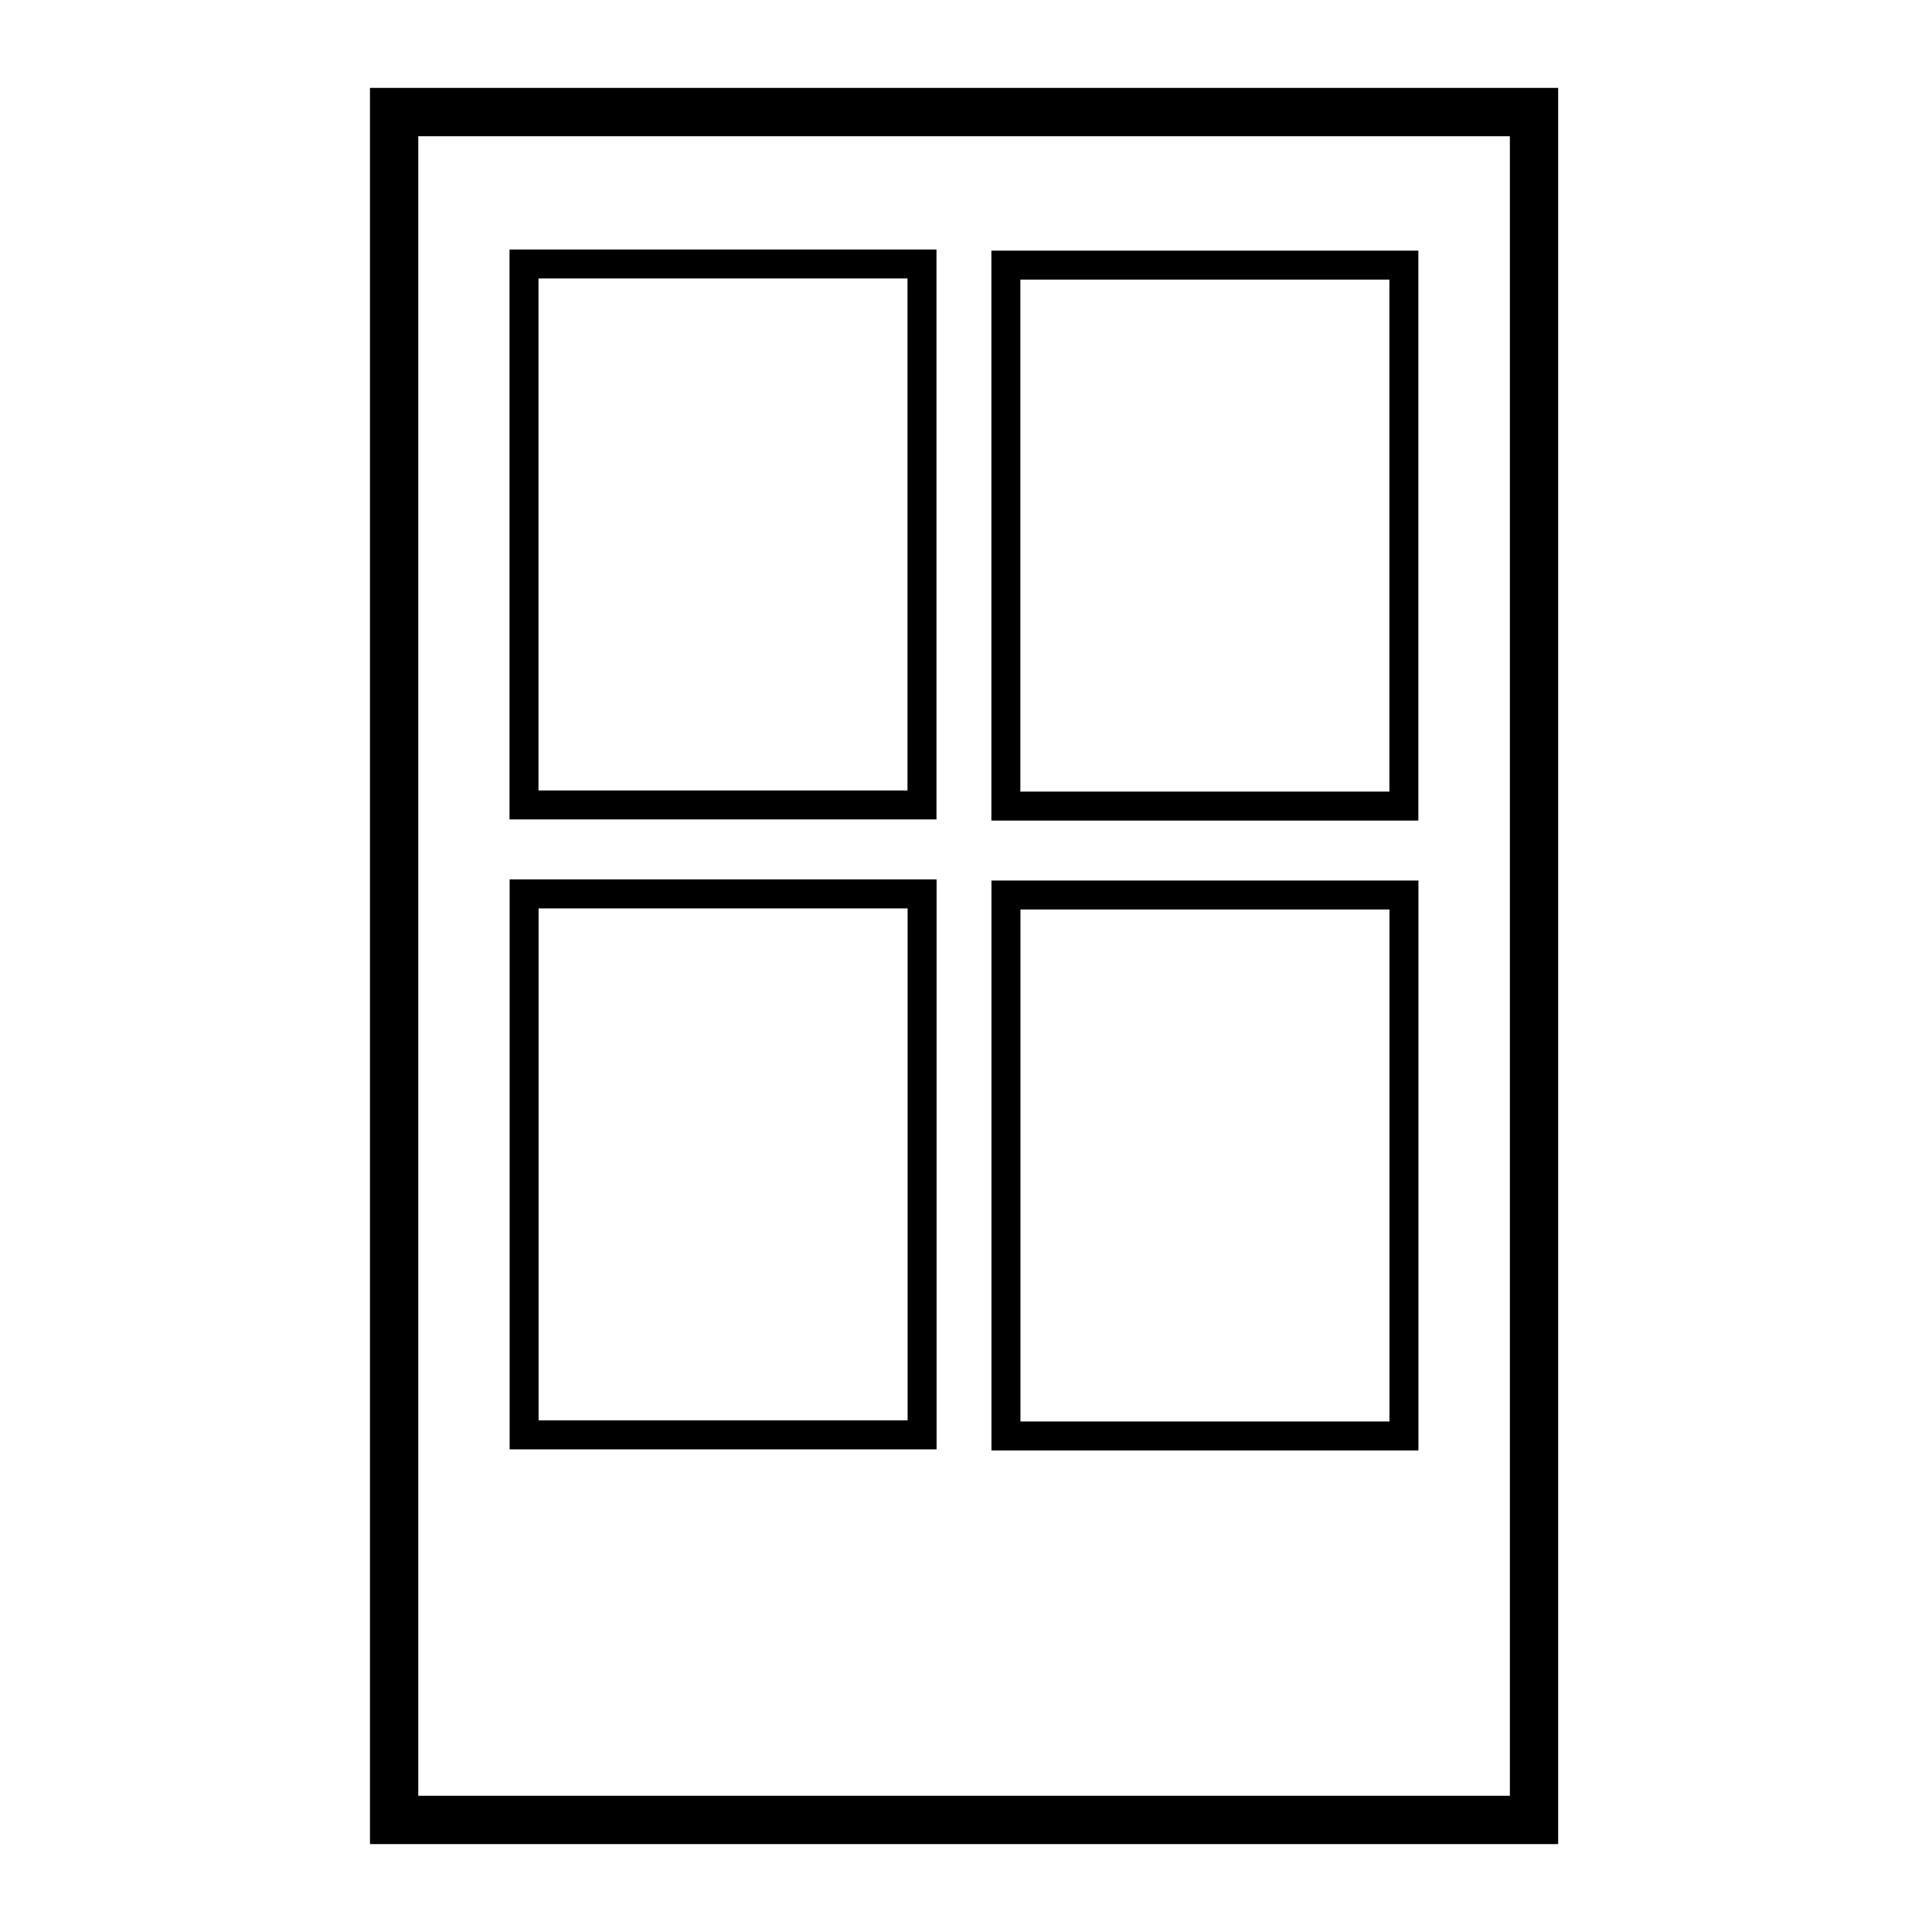 <?xml version="1.0" encoding="utf-8"?>
<!-- Generator: Adobe Illustrator 24.0.3, SVG Export Plug-In . SVG Version: 6.00 Build 0)  -->
<svg version="1.1" id="Laag_1" xmlns="http://www.w3.org/2000/svg" xmlns:xlink="http://www.w3.org/1999/xlink" x="0px" y="0px"
	 viewBox="0 0 50 50" style="enable-background:new 0 0 50 50;" xml:space="preserve">
<style type="text/css">
	.st0{fill:none;stroke:#000000;stroke-width:1.25;stroke-miterlimit:10;}
	.st1{fill:none;stroke:#000000;stroke-width:0.75;stroke-miterlimit:10;}
</style>
<g>
	
		<rect x="2.9" y="10.3" transform="matrix(-1.836970e-16 1 -1 -1.836970e-16 50 3.552714e-15)" class="st0" width="44.2" height="29.5"/>
	<g>
		
			<rect x="11.8" y="8.7" transform="matrix(-1.836970e-16 1 -1 -1.836970e-16 32.561 -4.968)" class="st1" width="14" height="10.3"/>
		
			<rect x="11.8" y="25" transform="matrix(-1.836970e-16 1 -1 -1.836970e-16 48.864 11.334)" class="st1" width="14" height="10.3"/>
		
			<rect x="24.3" y="8.7" transform="matrix(-1.836970e-16 1 -1 -1.836970e-16 45.032 -17.439)" class="st1" width="14" height="10.3"/>
		
			<rect x="24.3" y="25" transform="matrix(-1.836970e-16 1 -1 -1.836970e-16 61.334 -1.137)" class="st1" width="14" height="10.3"/>
	</g>
</g>
</svg>
